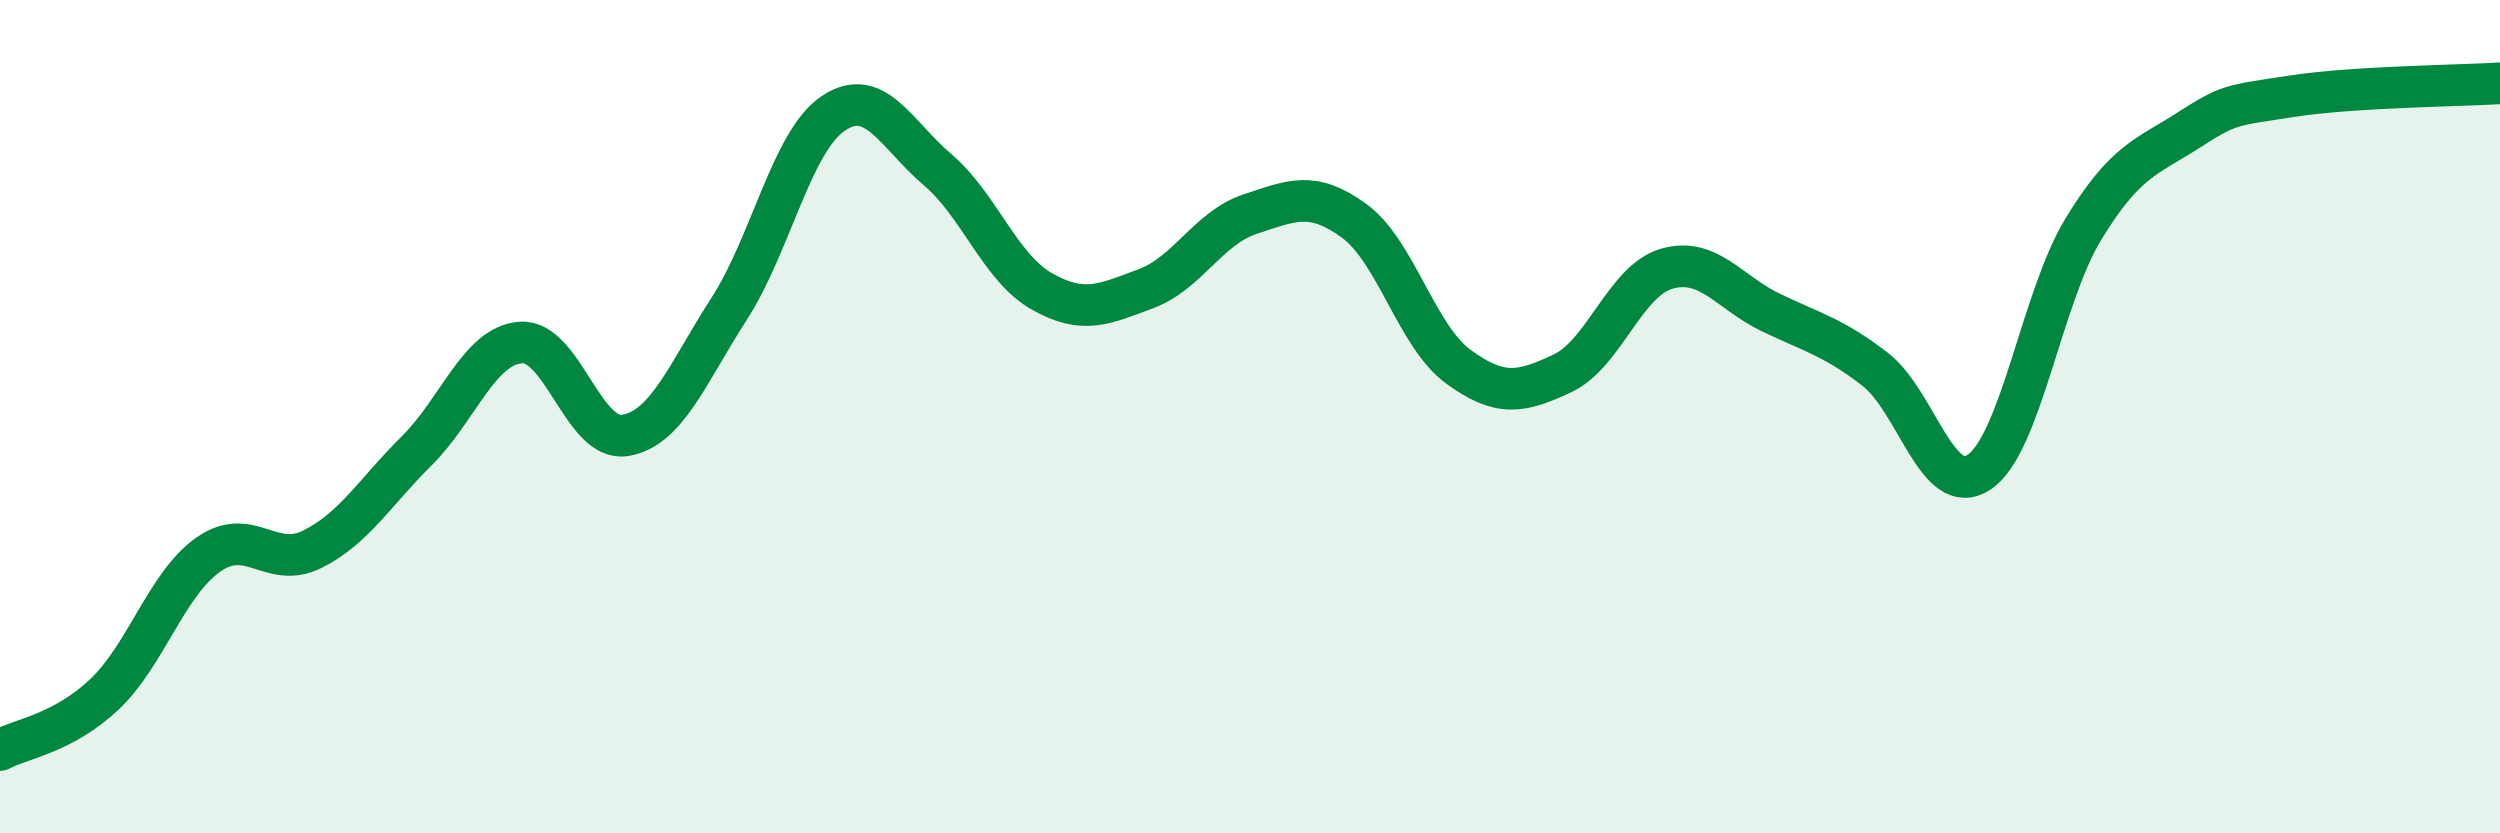 
    <svg width="60" height="20" viewBox="0 0 60 20" xmlns="http://www.w3.org/2000/svg">
      <path
        d="M 0,18 C 0.5,17.73 1.5,17.61 2.5,16.67 C 3.5,15.73 4,14.01 5,13.31 C 6,12.61 6.5,13.68 7.5,13.18 C 8.5,12.68 9,11.81 10,10.82 C 11,9.83 11.5,8.29 12.5,8.22 C 13.5,8.15 14,10.61 15,10.45 C 16,10.29 16.5,8.96 17.5,7.41 C 18.5,5.86 19,3.39 20,2.72 C 21,2.05 21.5,3.22 22.5,4.07 C 23.5,4.92 24,6.42 25,6.99 C 26,7.56 26.5,7.3 27.5,6.93 C 28.5,6.56 29,5.47 30,5.14 C 31,4.81 31.5,4.57 32.5,5.3 C 33.5,6.03 34,8.07 35,8.8 C 36,9.53 36.5,9.43 37.5,8.96 C 38.5,8.49 39,6.74 40,6.45 C 41,6.16 41.5,7.02 42.5,7.5 C 43.5,7.98 44,8.09 45,8.86 C 46,9.63 46.5,12 47.5,11.33 C 48.5,10.66 49,7.14 50,5.5 C 51,3.86 51.5,3.78 52.5,3.14 C 53.5,2.5 53.5,2.54 55,2.31 C 56.5,2.08 59,2.06 60,2L60 20L0 20Z"
        fill="#008740"
        opacity="0.1"
        stroke-linecap="round"
        stroke-linejoin="round"
      />
      <path
        d="M 0,18 C 0.5,17.73 1.5,17.61 2.5,16.67 C 3.5,15.73 4,14.01 5,13.31 C 6,12.61 6.5,13.68 7.5,13.18 C 8.5,12.68 9,11.81 10,10.82 C 11,9.83 11.5,8.29 12.5,8.22 C 13.5,8.15 14,10.61 15,10.45 C 16,10.29 16.5,8.96 17.5,7.41 C 18.5,5.86 19,3.39 20,2.72 C 21,2.05 21.5,3.22 22.5,4.07 C 23.5,4.92 24,6.42 25,6.99 C 26,7.56 26.5,7.3 27.5,6.93 C 28.5,6.56 29,5.47 30,5.14 C 31,4.81 31.5,4.57 32.5,5.3 C 33.5,6.03 34,8.07 35,8.8 C 36,9.53 36.5,9.43 37.5,8.96 C 38.5,8.49 39,6.74 40,6.45 C 41,6.16 41.5,7.02 42.5,7.5 C 43.5,7.98 44,8.09 45,8.86 C 46,9.63 46.5,12 47.5,11.33 C 48.5,10.66 49,7.14 50,5.5 C 51,3.86 51.5,3.78 52.5,3.14 C 53.5,2.5 53.5,2.54 55,2.31 C 56.5,2.08 59,2.06 60,2"
        stroke="#008740"
        stroke-width="1"
        fill="none"
        stroke-linecap="round"
        stroke-linejoin="round"
      />
    </svg>
  